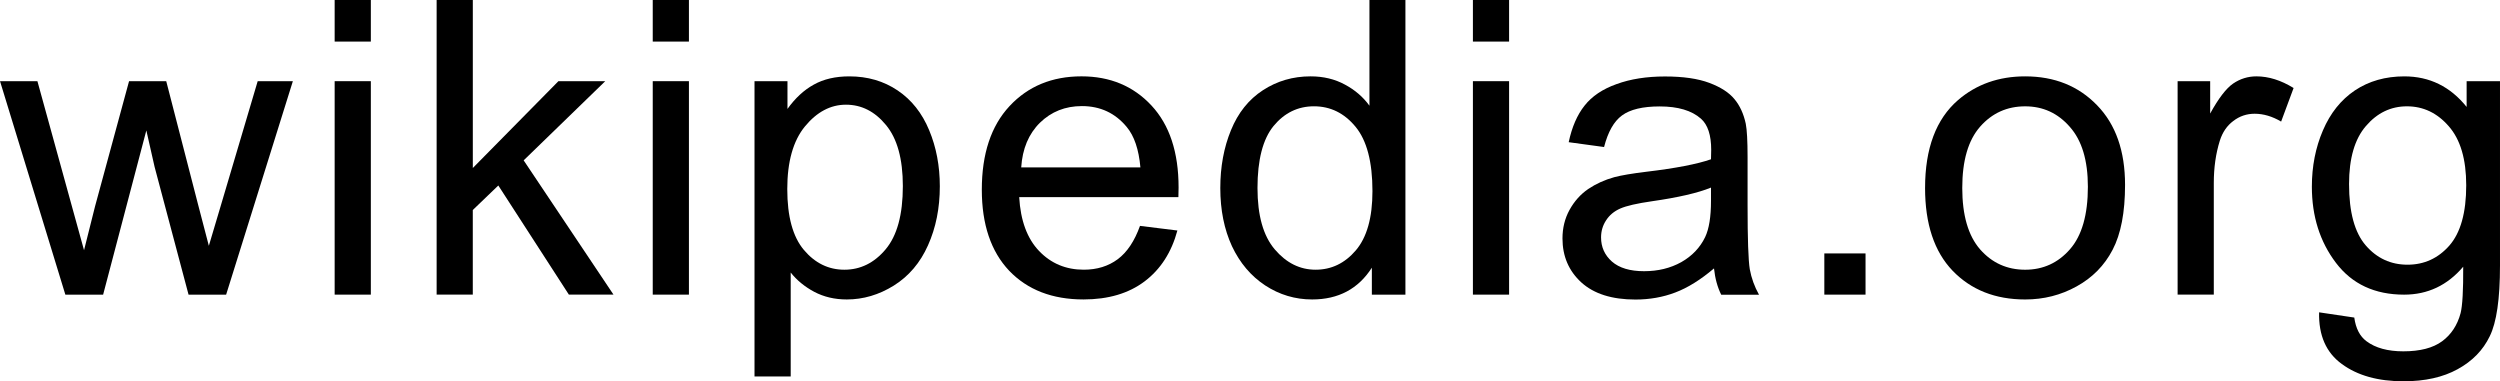 <?xml version="1.0" encoding="UTF-8" standalone="no"?>
<svg xmlns:rdf="http://www.w3.org/1999/02/22-rdf-syntax-ns#" xmlns="http://www.w3.org/2000/svg" height="10.457mm" width="68.562mm" version="1.1" xmlns:cc="http://creativecommons.org/ns#" xmlns:dc="http://purl.org/dc/elements/1.1/" viewBox="0 0 242.938 37.051">
 <g transform="translate(-142.69 -439.57)">
  <g>
   <path d="m149.04 468.2-6.348-20.742h3.633l3.301 11.973 1.23 4.453q0.078-0.332 1.074-4.277l3.301-12.148h3.613l3.106 12.031 1.035 3.965 1.191-4.004 3.555-11.992h3.418l-6.484 20.742h-3.652l-3.301-12.422-0.801-3.535-4.199 15.957h-3.672z"/>
   <path d="m175.21 443.61v-4.043h3.516v4.043h-3.516zm0 24.59v-20.742h3.516v20.742h-3.516z"/>
   <path d="m185.12 468.2v-28.633h3.516v16.328l8.32-8.438h4.551l-7.93 7.695 8.73 13.047h-4.336l-6.856-10.605-2.481 2.383v8.223h-3.516z"/>
   <path d="m206.12 443.61v-4.043h3.516v4.043h-3.516zm0 24.59v-20.742h3.516v20.742h-3.516z"/>
   <path d="m216.01 476.15v-28.691h3.203v2.695q1.133-1.582 2.559-2.363 1.426-0.801 3.457-0.801 2.656 0 4.688 1.367 2.031 1.367 3.066 3.867 1.035 2.481 1.035 5.449 0 3.184-1.152 5.742-1.133 2.539-3.32 3.906-2.168 1.348-4.57 1.348-1.758 0-3.164-0.742-1.387-0.742-2.285-1.875v10.098h-3.516zm3.184-18.203q0 4.004 1.621 5.918t3.926 1.914q2.344 0 4.004-1.973 1.68-1.992 1.68-6.152 0-3.965-1.641-5.938-1.621-1.973-3.887-1.973-2.246 0-3.984 2.109-1.719 2.09-1.719 6.094z"/>
   <path d="m253.47 461.52 3.633 0.449q-0.859 3.184-3.184 4.941t-5.938 1.758q-4.551 0-7.227-2.793-2.656-2.812-2.656-7.871 0-5.234 2.695-8.125t6.992-2.891q4.16 0 6.797 2.832t2.637 7.969q0 0.312-0.019 0.938h-15.469q0.195 3.418 1.934 5.234t4.336 1.816q1.934 0 3.301-1.016t2.168-3.242zm-11.543-5.684h11.582q-0.234-2.617-1.328-3.926-1.68-2.031-4.356-2.031-2.422 0-4.082 1.621-1.641 1.621-1.816 4.336z"/>
   <path d="m276 468.2v-2.617q-1.973 3.086-5.801 3.086-2.481 0-4.57-1.367-2.07-1.367-3.223-3.809-1.133-2.461-1.133-5.644 0-3.106 1.035-5.625 1.035-2.539 3.106-3.887 2.07-1.348 4.629-1.348 1.875 0 3.34 0.801 1.465 0.781 2.383 2.051v-10.273h3.496v28.633h-3.262zm-11.113-10.352q0 3.984 1.68 5.957t3.965 1.973q2.305 0 3.906-1.875 1.621-1.895 1.621-5.762 0-4.258-1.641-6.25t-4.043-1.992q-2.344 0-3.926 1.914-1.562 1.914-1.562 6.035z"/>
   <path d="m285.82 443.61v-4.043h3.516v4.043h-3.516zm0 24.59v-20.742h3.516v20.742h-3.516z"/>
   <path d="m309.25 465.65q-1.953 1.66-3.769 2.344-1.797 0.684-3.867 0.684-3.418 0-5.254-1.66-1.836-1.68-1.836-4.277 0-1.523 0.684-2.773 0.703-1.27 1.816-2.031 1.133-0.762 2.539-1.152 1.035-0.273 3.125-0.527 4.258-0.508 6.269-1.211 0.019-0.723 0.019-0.918 0-2.148-0.996-3.027-1.348-1.191-4.004-1.191-2.481 0-3.672 0.879-1.172 0.859-1.738 3.066l-3.438-0.469q0.469-2.207 1.543-3.555 1.074-1.367 3.106-2.09 2.031-0.742 4.707-0.742 2.656 0 4.316 0.625t2.441 1.582q0.781 0.938 1.094 2.383 0.176 0.898 0.176 3.242v4.688q0 4.902 0.215 6.211 0.234 1.289 0.898 2.481h-3.672q-0.547-1.094-0.703-2.559zm-0.293-7.852q-1.914 0.781-5.742 1.328-2.168 0.312-3.066 0.703-0.898 0.391-1.387 1.152-0.488 0.742-0.488 1.66 0 1.406 1.055 2.344 1.074 0.938 3.125 0.938 2.031 0 3.613-0.879 1.582-0.898 2.324-2.441 0.566-1.191 0.566-3.516v-1.289z"/>
   <path d="m319.97 468.2v-4.004h4.004v4.004h-4.004z"/>
   <path d="m329.76 457.83q0-5.762 3.203-8.535 2.676-2.305 6.523-2.305 4.277 0 6.992 2.812 2.715 2.793 2.715 7.734 0 4.004-1.211 6.309-1.191 2.285-3.496 3.555-2.285 1.27-5 1.27-4.356 0-7.051-2.793-2.676-2.793-2.676-8.047zm3.613 0q0 3.984 1.738 5.977 1.738 1.973 4.375 1.973 2.617 0 4.356-1.992t1.738-6.074q0-3.848-1.758-5.82-1.738-1.992-4.336-1.992-2.637 0-4.375 1.973-1.738 1.973-1.738 5.957z"/>
   <path d="m354.3 468.2v-20.742h3.164v3.144q1.211-2.207 2.227-2.91 1.035-0.703 2.266-0.703 1.777 0 3.613 1.133l-1.211 3.262q-1.289-0.762-2.578-0.762-1.152 0-2.07 0.703-0.918 0.684-1.309 1.914-0.586 1.875-0.586 4.102v10.859h-3.516z"/>
   <path d="m368.05 469.92 3.418 0.508q0.215 1.582 1.191 2.305 1.309 0.977 3.574 0.977 2.441 0 3.769-0.977 1.328-0.977 1.797-2.734 0.273-1.074 0.254-4.512-2.305 2.715-5.742 2.715-4.277 0-6.621-3.086-2.344-3.086-2.344-7.402 0-2.969 1.074-5.469 1.074-2.519 3.106-3.887 2.051-1.367 4.805-1.367 3.672 0 6.055 2.969v-2.5h3.242v17.93q0 4.844-0.996 6.856-0.977 2.031-3.125 3.203-2.129 1.172-5.254 1.172-3.711 0-5.996-1.68-2.285-1.66-2.207-5.019zm2.91-12.461q0 4.082 1.621 5.957t4.062 1.875q2.422 0 4.062-1.855 1.641-1.875 1.641-5.859 0-3.809-1.699-5.742-1.68-1.934-4.062-1.934-2.344 0-3.984 1.914-1.641 1.895-1.641 5.644z"/>
  </g>
  <flowRoot style="word-spacing:0px;letter-spacing:0px" xml:space="preserve" transform="translate(126.54 420.1)" line-height="125%" font-size="40px" font-family="sans-serif" fill="#000000"><flowRegion><rect y="101.74" width="2.1" x="261.14" height="50.058"/></flowRegion><flowPara/></flowRoot>
 </g>
</svg>
